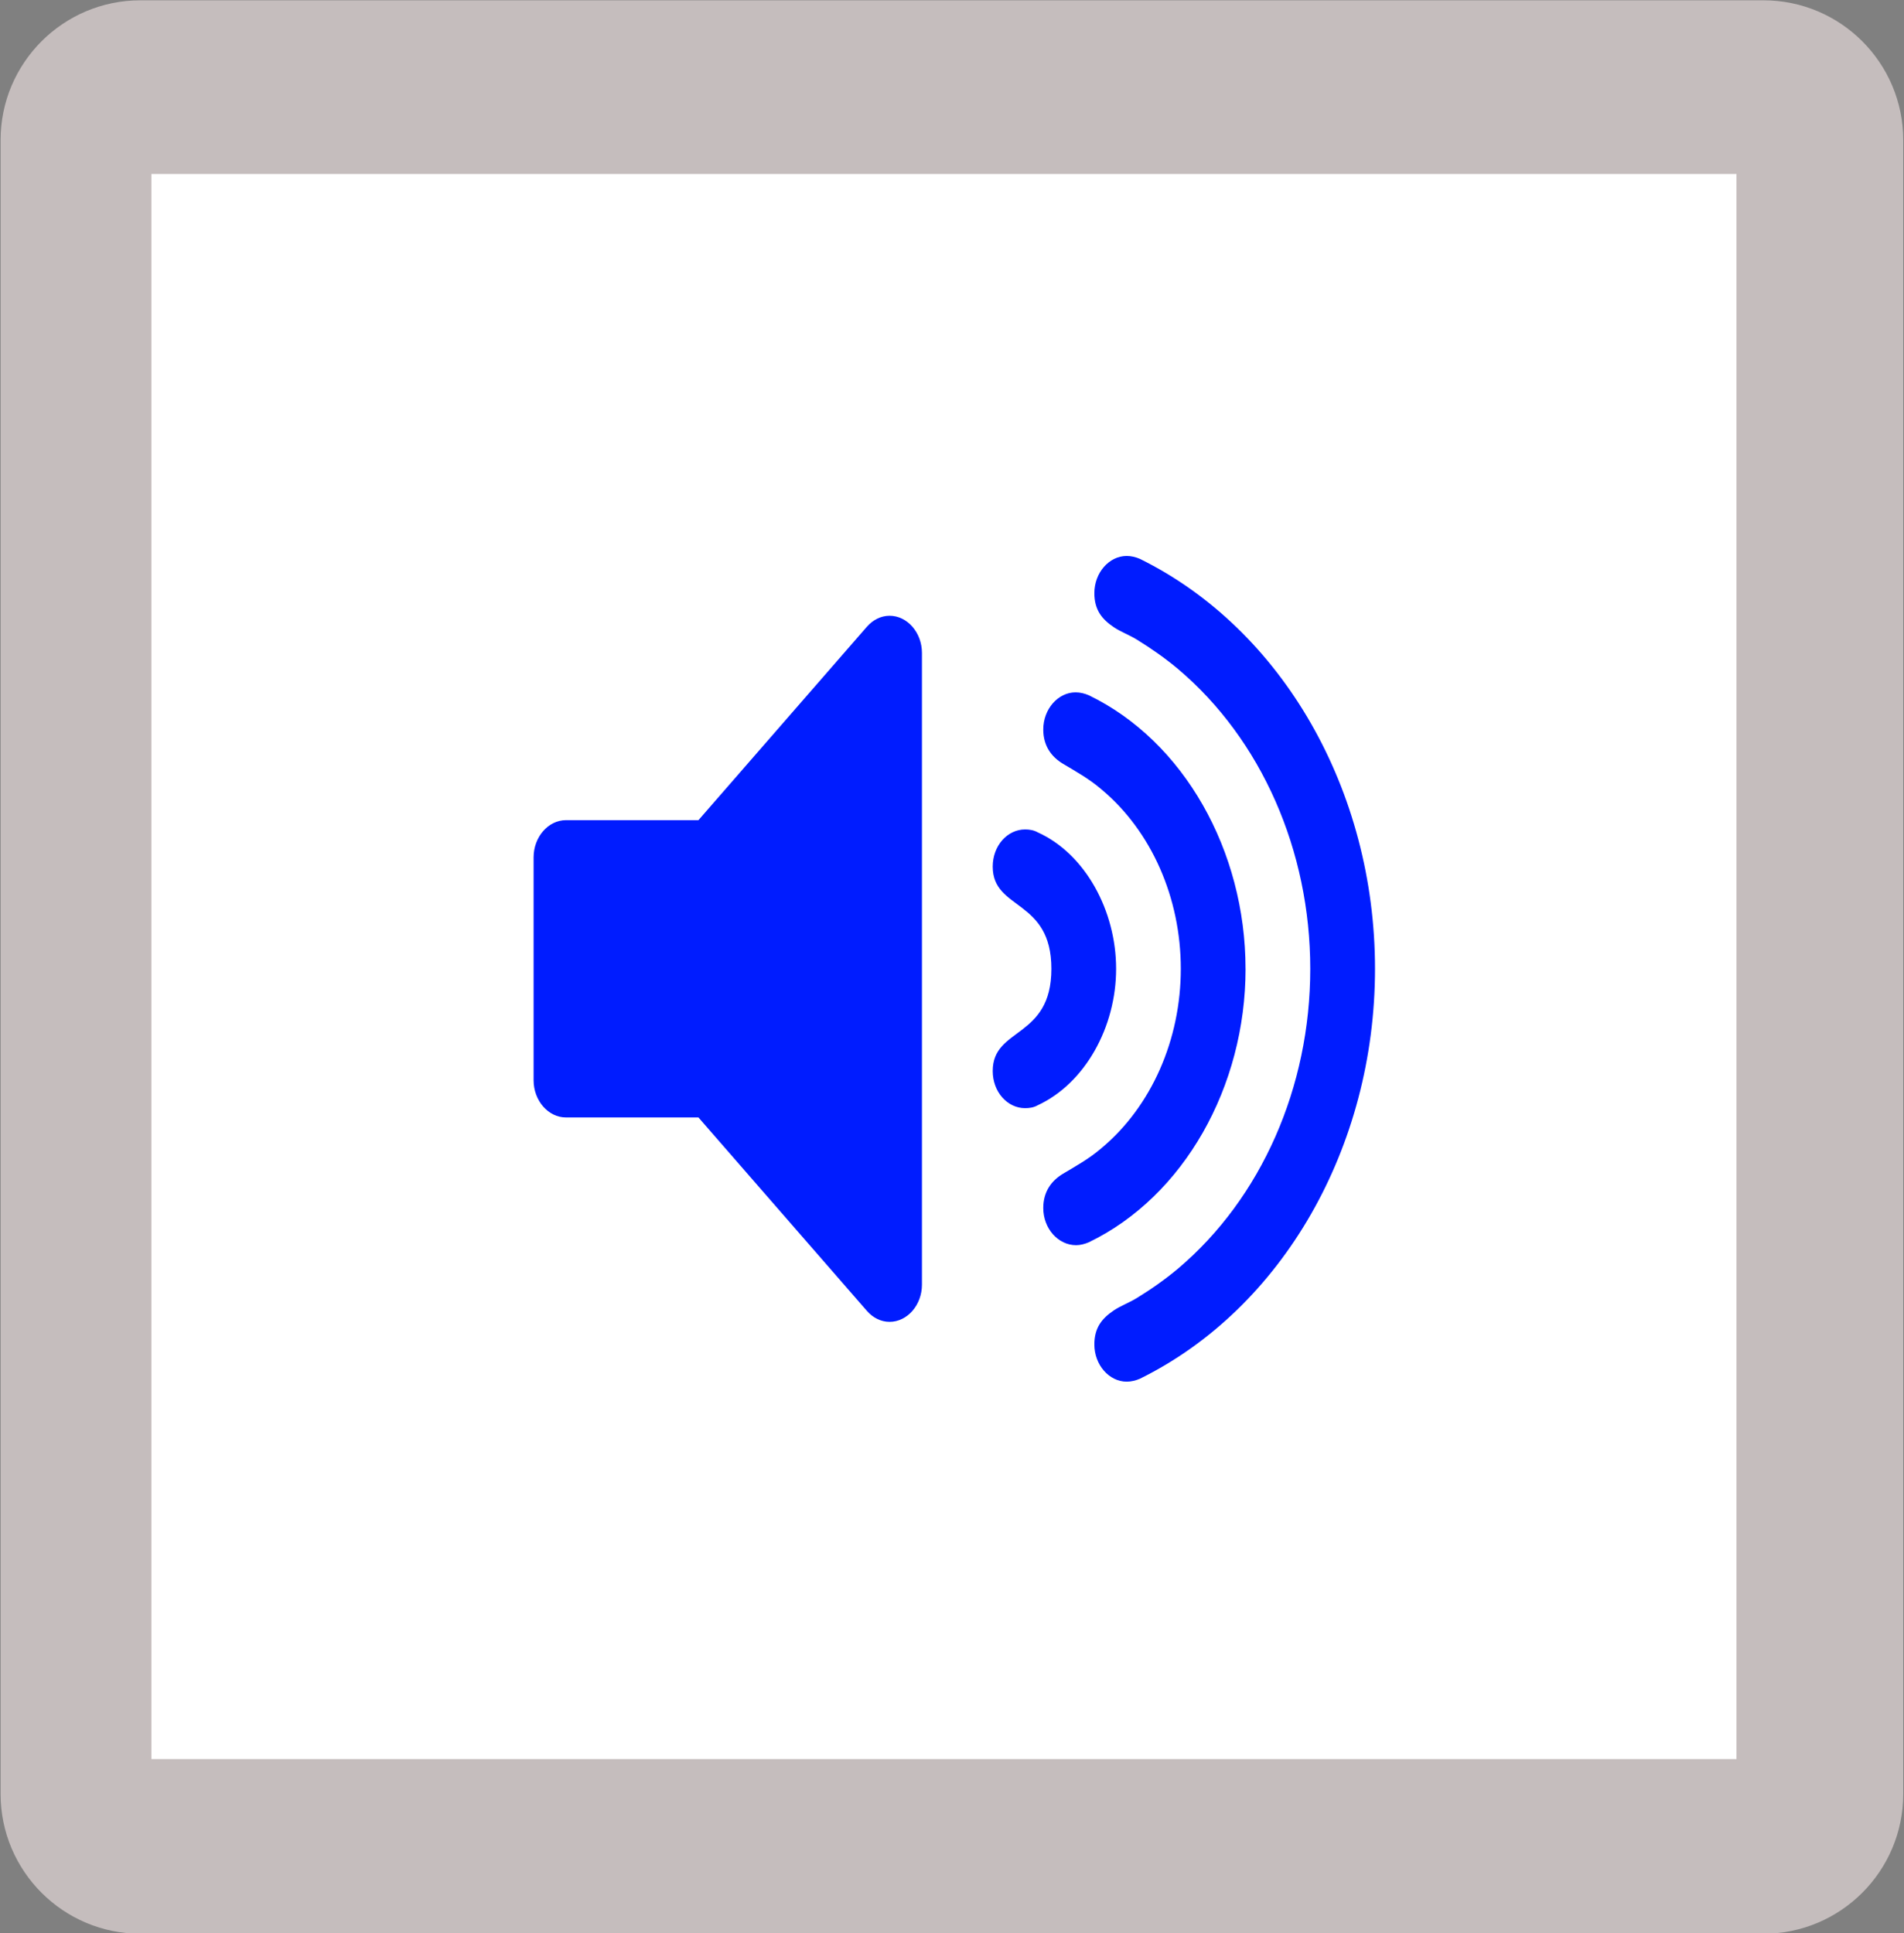 <?xml version="1.0" encoding="UTF-8" standalone="no"?>
<!DOCTYPE svg PUBLIC "-//W3C//DTD SVG 1.1//EN" "http://www.w3.org/Graphics/SVG/1.1/DTD/svg11.dtd">
<svg width="100%" height="100%" viewBox="0 0 591 600" version="1.1" xmlns="http://www.w3.org/2000/svg" xmlns:xlink="http://www.w3.org/1999/xlink" xml:space="preserve" xmlns:serif="http://www.serif.com/" style="fill-rule:evenodd;clip-rule:evenodd;stroke-linejoin:round;stroke-miterlimit:2;">
    <rect x="0" y="0" width="591" height="600" fill="#808080" stroke="none"/>
    <g transform="matrix(1,0,0,1,-955.369,-475.435)">
        <g>
            <g>
                <g transform="matrix(0.685,0,0,0.861,696.623,-19.544)">
                    <path d="M1240.16,625.385C1240.16,597.577 1211.77,575 1176.79,575L441.364,575C406.392,575 378,597.577 378,625.385L378,1221.62C378,1249.42 406.392,1272 441.364,1272L1176.79,1272C1211.77,1272 1240.16,1249.42 1240.16,1221.62L1240.16,625.385Z" style="fill:rgb(197,189,189);"/>
                </g>
                <g transform="matrix(1,0,0,1,577.369,-99.565)">
                    <rect x="425" y="629" width="492" height="492" style="fill:white;"/>
                </g>
                <g id="volume-up" transform="matrix(10.045,0,0,11.535,1121,614.652)">
                    <path d="M12,5.5L12,22.5C12,23.047 11.547,23.5 11,23.5C10.734,23.5 10.484,23.391 10.297,23.203L5.094,18L1,18C0.453,18 0,17.547 0,17L0,11C0,10.453 0.453,10 1,10L5.094,10L10.297,4.797C10.484,4.61 10.735,4.5 11,4.5C11.547,4.5 12,4.953 12,5.5ZM18,14C18,15.563 17.047,17.078 15.578,17.672C15.453,17.735 15.312,17.75 15.187,17.75C14.64,17.75 14.187,17.312 14.187,16.75C14.187,15.562 16,15.891 16,14C16,12.109 14.187,12.437 14.187,11.25C14.187,10.688 14.64,10.25 15.187,10.25C15.312,10.25 15.453,10.266 15.578,10.328C17.047,10.906 18,12.437 18,14ZM22,14C22,17.172 20.094,20.125 17.156,21.359C17.031,21.406 16.89,21.437 16.765,21.437C16.203,21.437 15.749,20.984 15.749,20.437C15.749,19.999 15.999,19.703 16.358,19.515C16.78,19.296 17.17,19.109 17.546,18.827C19.093,17.702 19.999,15.905 19.999,13.999C19.999,12.093 19.093,10.296 17.546,9.171C17.171,8.89 16.78,8.702 16.358,8.483C15.999,8.296 15.749,7.999 15.749,7.561C15.749,7.014 16.202,6.561 16.749,6.561C16.89,6.561 17.03,6.592 17.155,6.639C20.093,7.873 21.999,10.827 21.999,13.998L22,14ZM26,14C26,18.797 23.141,23.141 18.734,25.031C18.609,25.078 18.468,25.109 18.328,25.109C17.781,25.109 17.328,24.656 17.328,24.109C17.328,23.656 17.562,23.406 17.937,23.187C18.156,23.062 18.406,22.984 18.64,22.859C19.078,22.625 19.515,22.359 19.921,22.062C22.483,20.171 23.999,17.187 23.999,14C23.999,10.813 22.483,7.828 19.921,5.938C19.515,5.641 19.077,5.376 18.64,5.141C18.406,5.016 18.156,4.938 17.937,4.813C17.562,4.594 17.328,4.344 17.328,3.891C17.328,3.344 17.781,2.891 18.328,2.891C18.469,2.891 18.609,2.922 18.734,2.969C23.14,4.86 26,9.203 26,14Z" style="fill:rgb(0,28,255);fill-rule:nonzero;"/>
                </g>
            </g>
        </g>
    </g>
</svg>
